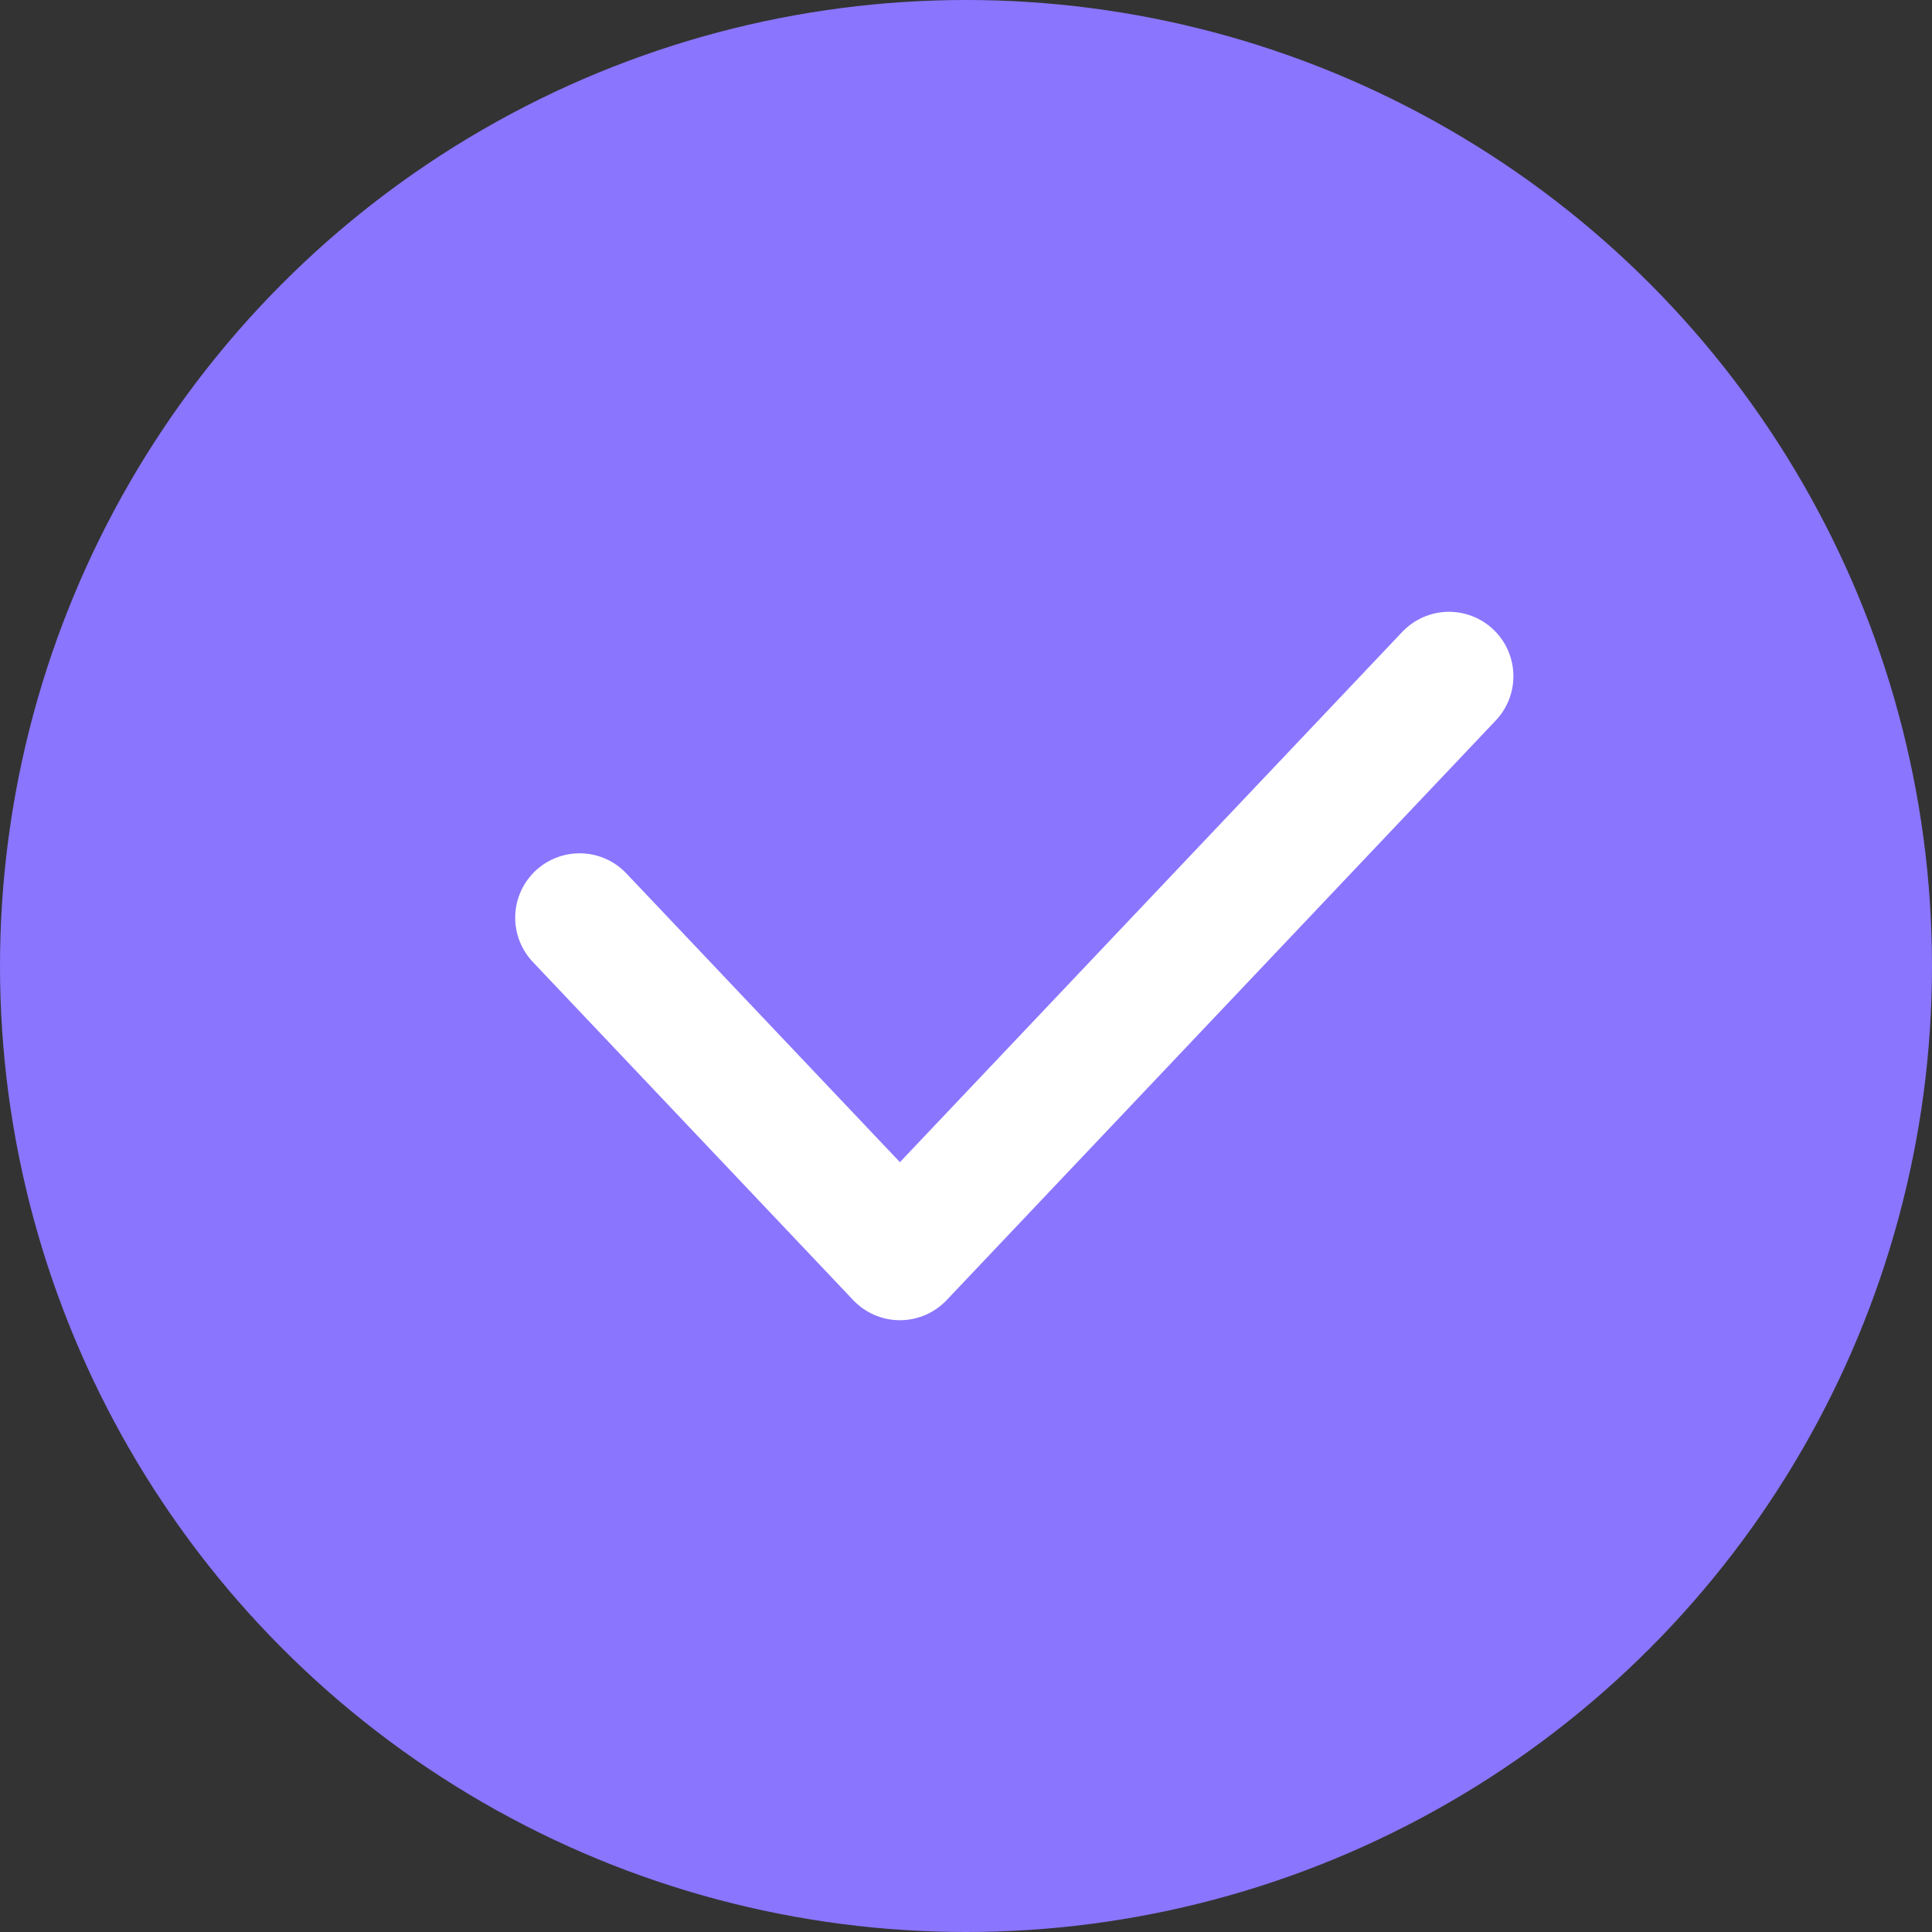 <?xml version="1.0" encoding="UTF-8"?> <svg xmlns="http://www.w3.org/2000/svg" width="15" height="15" viewBox="0 0 15 15" fill="none"><rect x="0" y="0" width="15" height="15" fill="#333333" stroke="none"/> <g clip-path="url(#clip0_941_12367)"> <circle cx="7.5" cy="7.5" r="7.5" fill="#8A75FE"></circle> <path d="M4.5 7.125L6.987 9.75L11.25 5.25" stroke="white" stroke-linecap="round" stroke-linejoin="round"></path> </g> <defs> <clipPath id="clip0_941_12367"> <rect width="15" height="15" fill="white"></rect> </clipPath> </defs> </svg> 